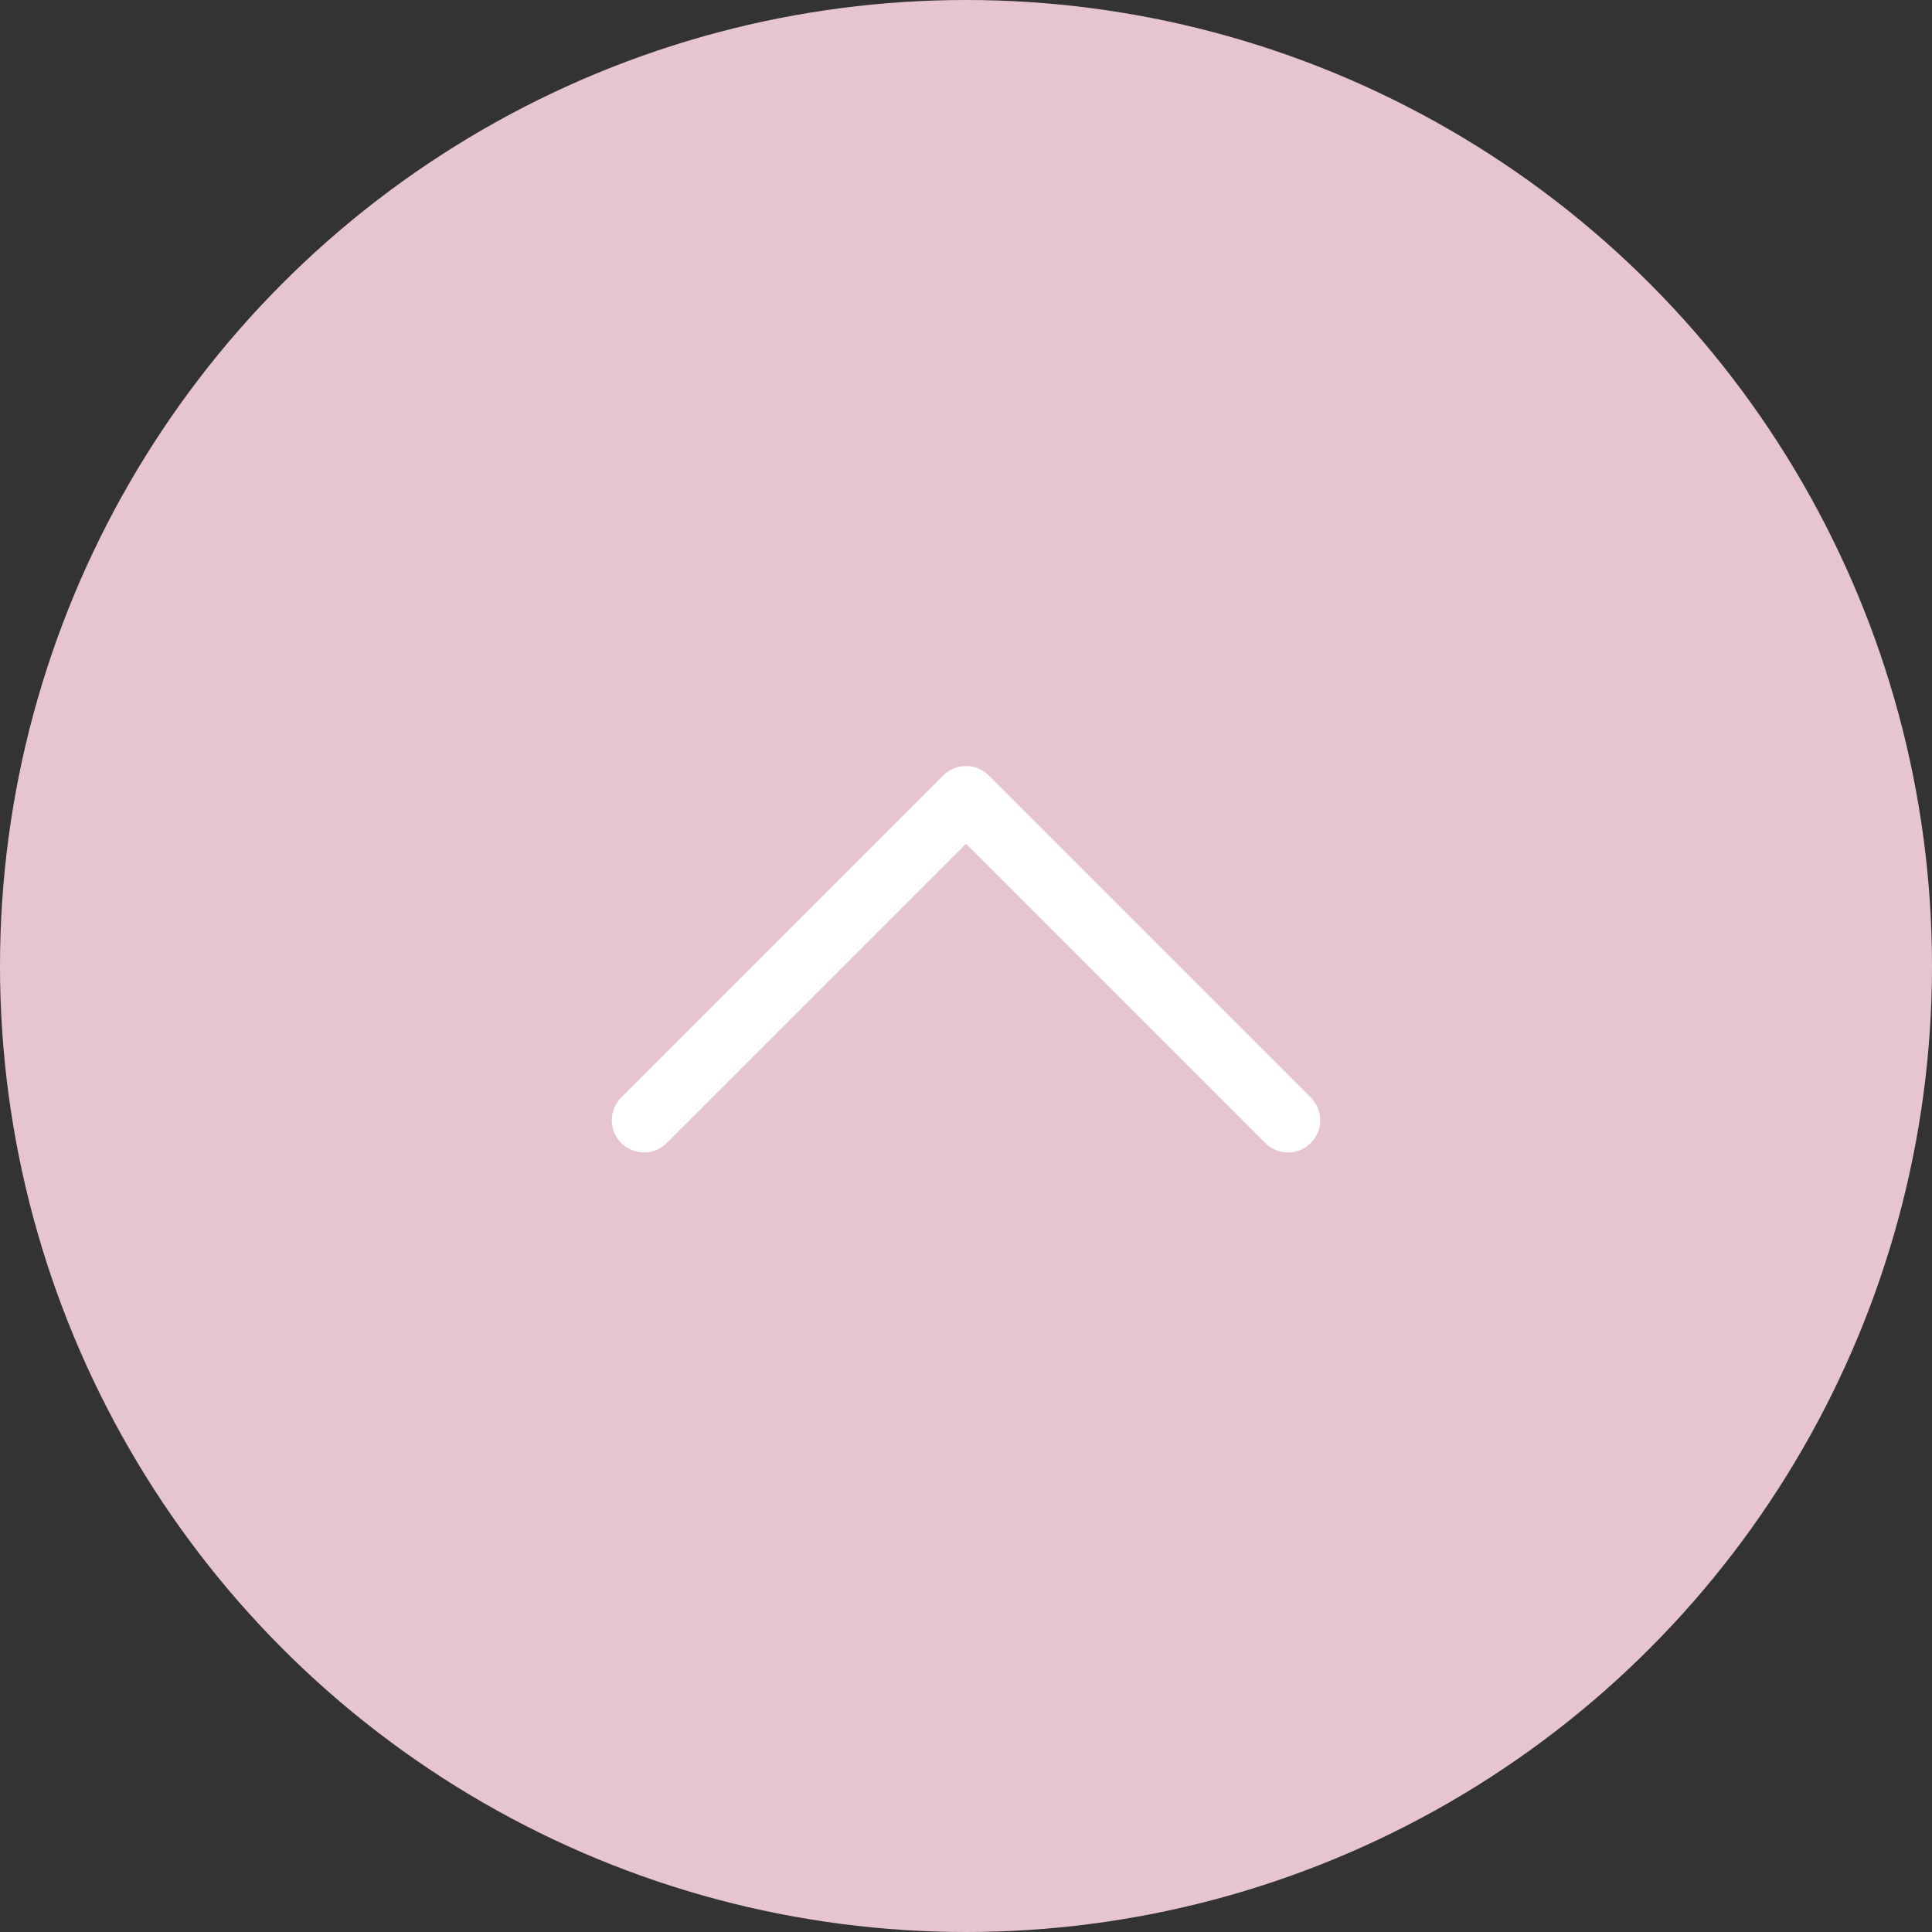 <svg xmlns="http://www.w3.org/2000/svg" viewBox="0 0 60 60"><rect x="0" y="0" width="60" height="60" fill="#333333" stroke="none"/><g data-name="レイヤー 2"><g data-name="レイヤー 4"><circle cx="30" cy="30" r="30" fill="#e6c5cf"/><path fill="none" stroke="#fff" stroke-linecap="round" stroke-linejoin="round" stroke-width="2" d="M20 34.79l10-10 10 10"/></g></g></svg>